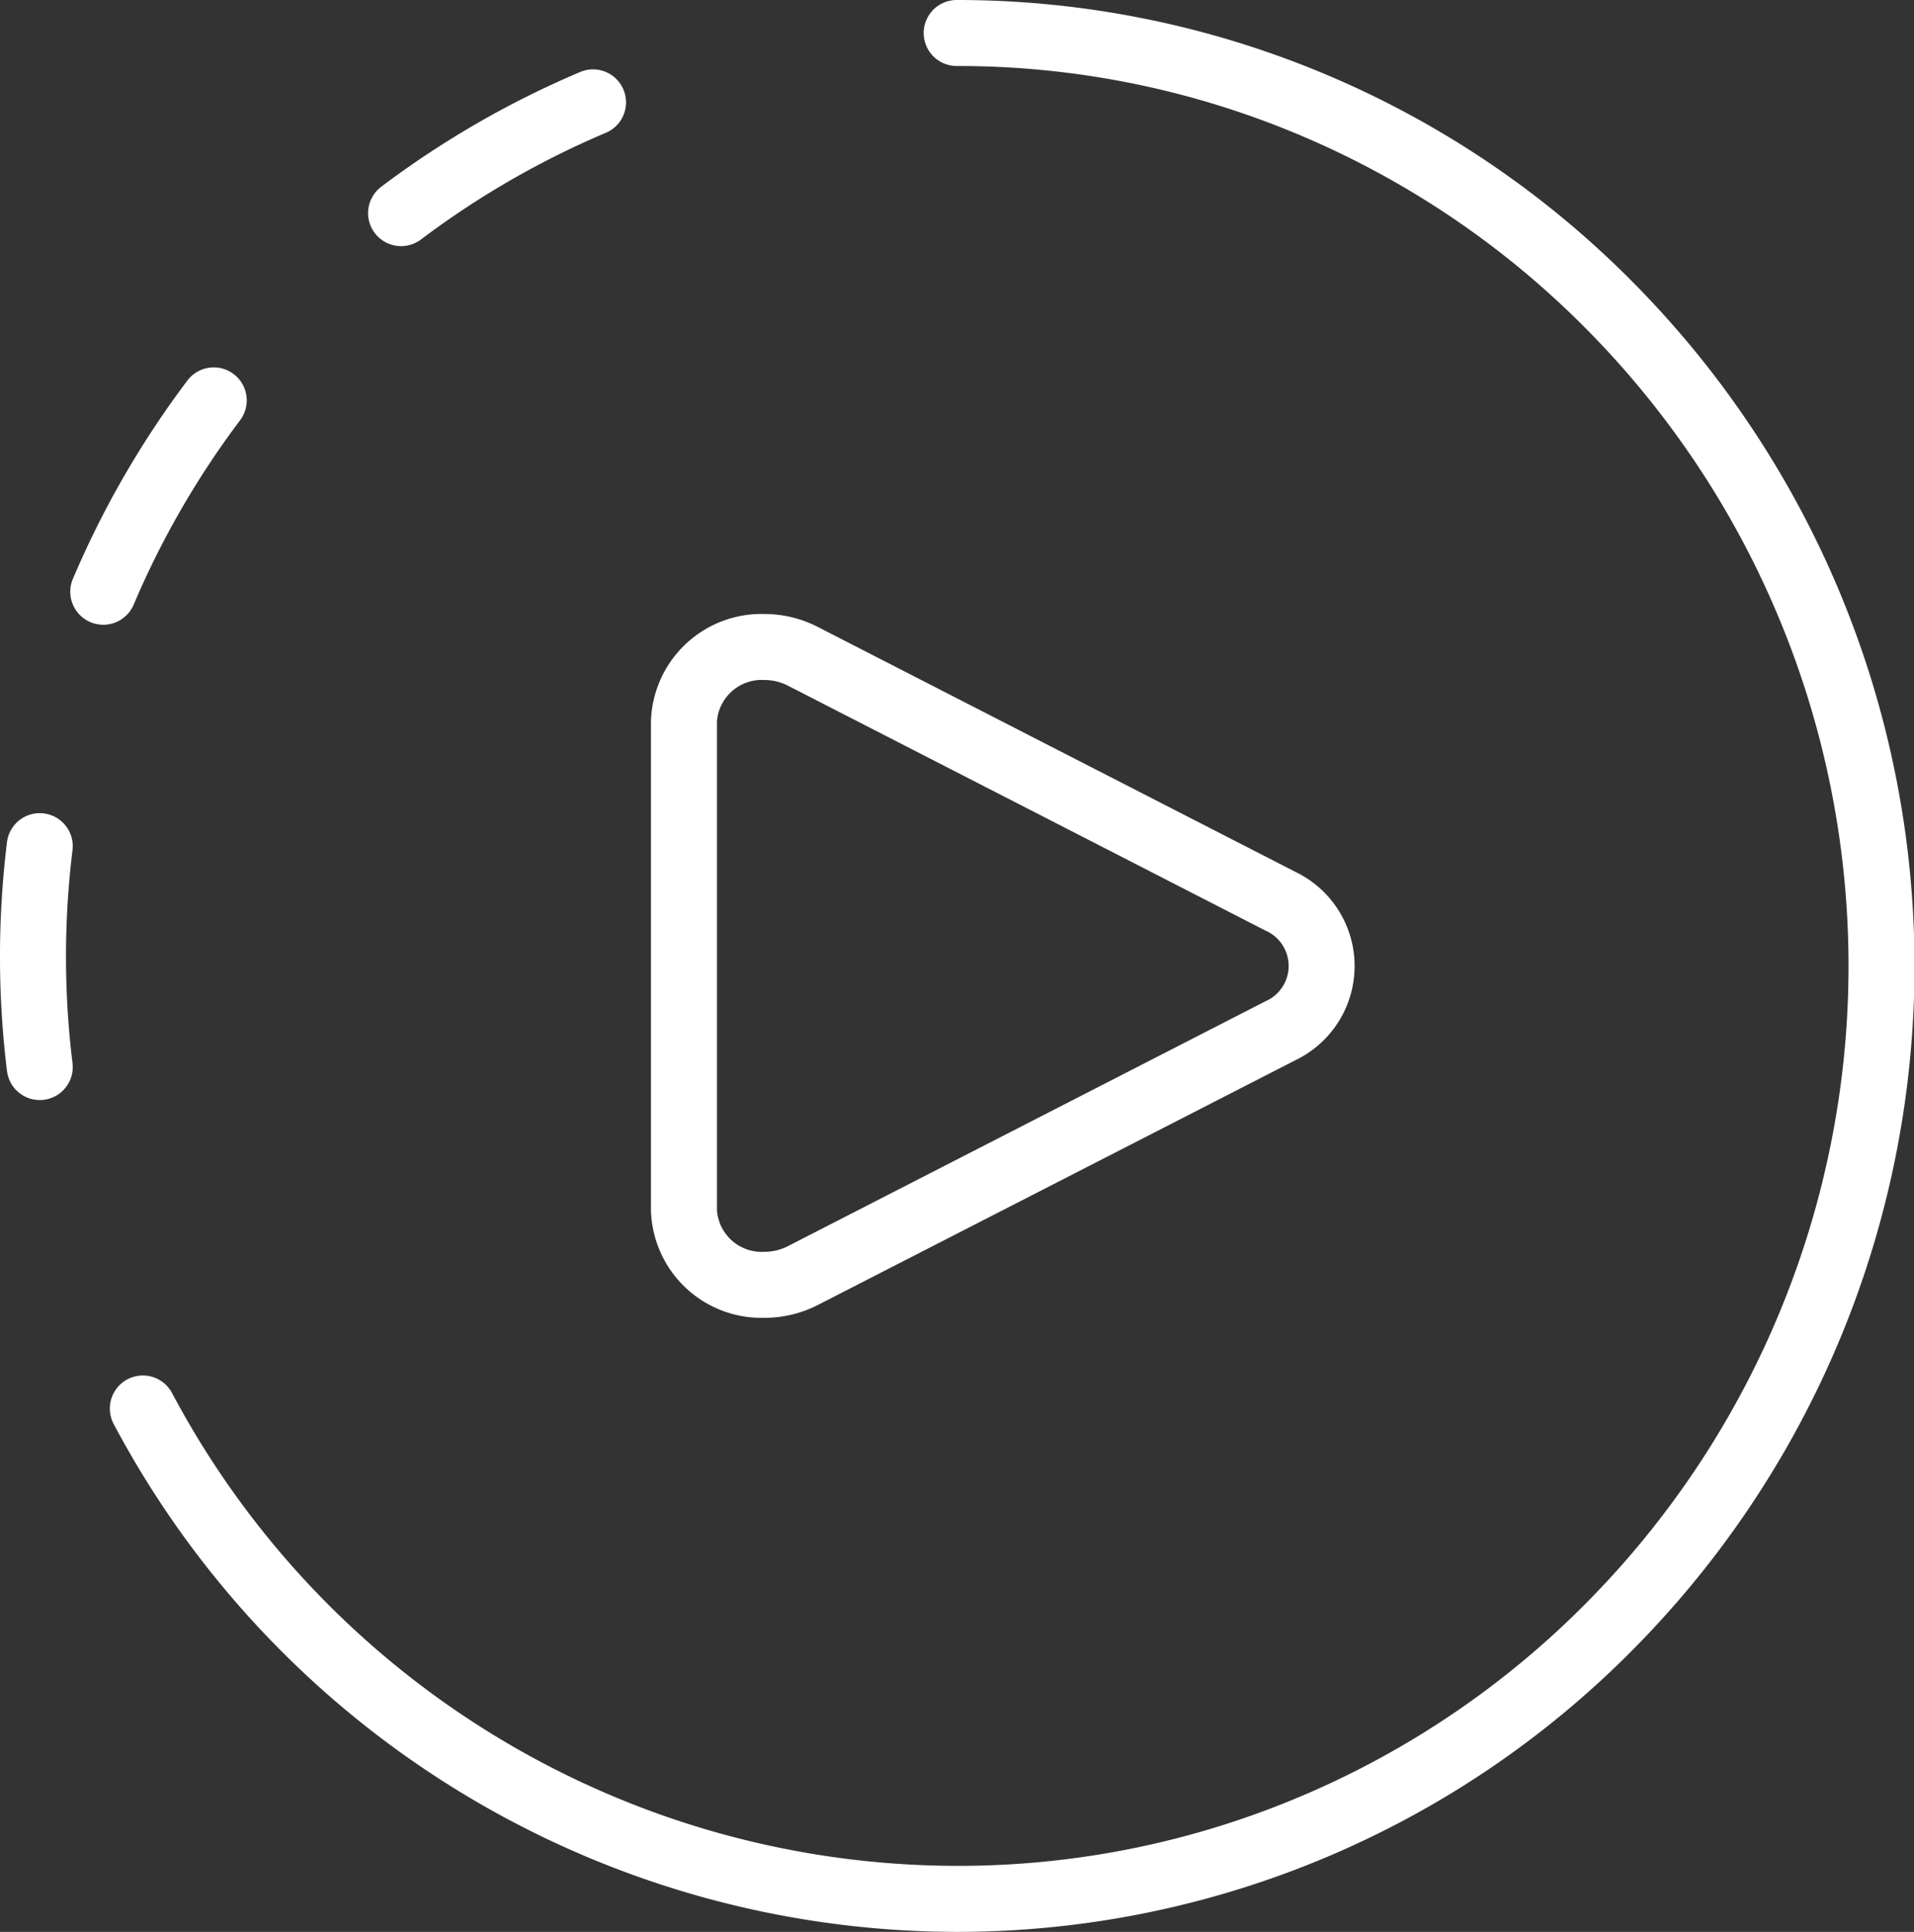 <?xml version="1.0" encoding="UTF-8"?> <svg xmlns="http://www.w3.org/2000/svg" width="58" height="58.53" viewBox="0 0 58 58.53"><rect x="0" y="0" width="58" height="58.53" fill="#333333" stroke="none"/><g transform="translate(0.439 0.5)"><path d="M7.45,25.024a3.351,3.351,0,0,1-3.436-3.249V6.949A3.351,3.351,0,0,1,7.45,3.7a3.551,3.551,0,0,1,1.635.4l14.457,7.413a3.165,3.165,0,0,1,0,5.706L9.085,24.628A3.551,3.551,0,0,1,7.45,25.024ZM7.45,5.7A1.361,1.361,0,0,0,6.014,6.949V21.775A1.361,1.361,0,0,0,7.45,23.024a1.57,1.57,0,0,0,.723-.176L22.63,15.436a1.168,1.168,0,0,0,0-2.147L8.173,5.876A1.57,1.57,0,0,0,7.45,5.7Z" transform="translate(15.273 14.402)" fill="#fff"></path><path d="M.764,13.831a1,1,0,0,1-.991-.878,28.437,28.437,0,0,1,0-6.936,1,1,0,1,1,1.985.245,26.437,26.437,0,0,0,0,6.447,1,1,0,0,1-.87,1.115A1.011,1.011,0,0,1,.764,13.831Z" transform="translate(0 18.997)" fill="#fff"></path><path d="M3.116,5.348a1,1,0,0,1-.6-1.8A28.437,28.437,0,0,1,8.52.082,1,1,0,1,1,9.3,1.923,26.437,26.437,0,0,0,3.718,5.147,1,1,0,0,1,3.116,5.348Z" transform="translate(8.599 1.609)" fill="#fff"></path><path d="M1.067,9.845a1,1,0,0,1-.92-1.39A28.436,28.436,0,0,1,3.615,2.448a1,1,0,1,1,1.6,1.2A26.437,26.437,0,0,0,1.989,9.235,1,1,0,0,1,1.067,9.845Z" transform="translate(1.623 8.583)" fill="#fff"></path><path d="M26.015,58.03A28.964,28.964,0,0,1,.472,42.648,1,1,0,0,1,2.235,41.7,26.967,26.967,0,0,0,26.015,56.03a26.622,26.622,0,0,0,10.51-2.141,26.907,26.907,0,0,0,8.585-5.841,27.409,27.409,0,0,0,0-38.565,26.907,26.907,0,0,0-8.585-5.842A26.621,26.621,0,0,0,26.015,1.5a1,1,0,1,1,0-2A28.795,28.795,0,0,1,46.53,8.075a29.409,29.409,0,0,1,0,41.38A28.795,28.795,0,0,1,26.015,58.03Z" transform="translate(2.537)" fill="#fff"></path></g></svg> 